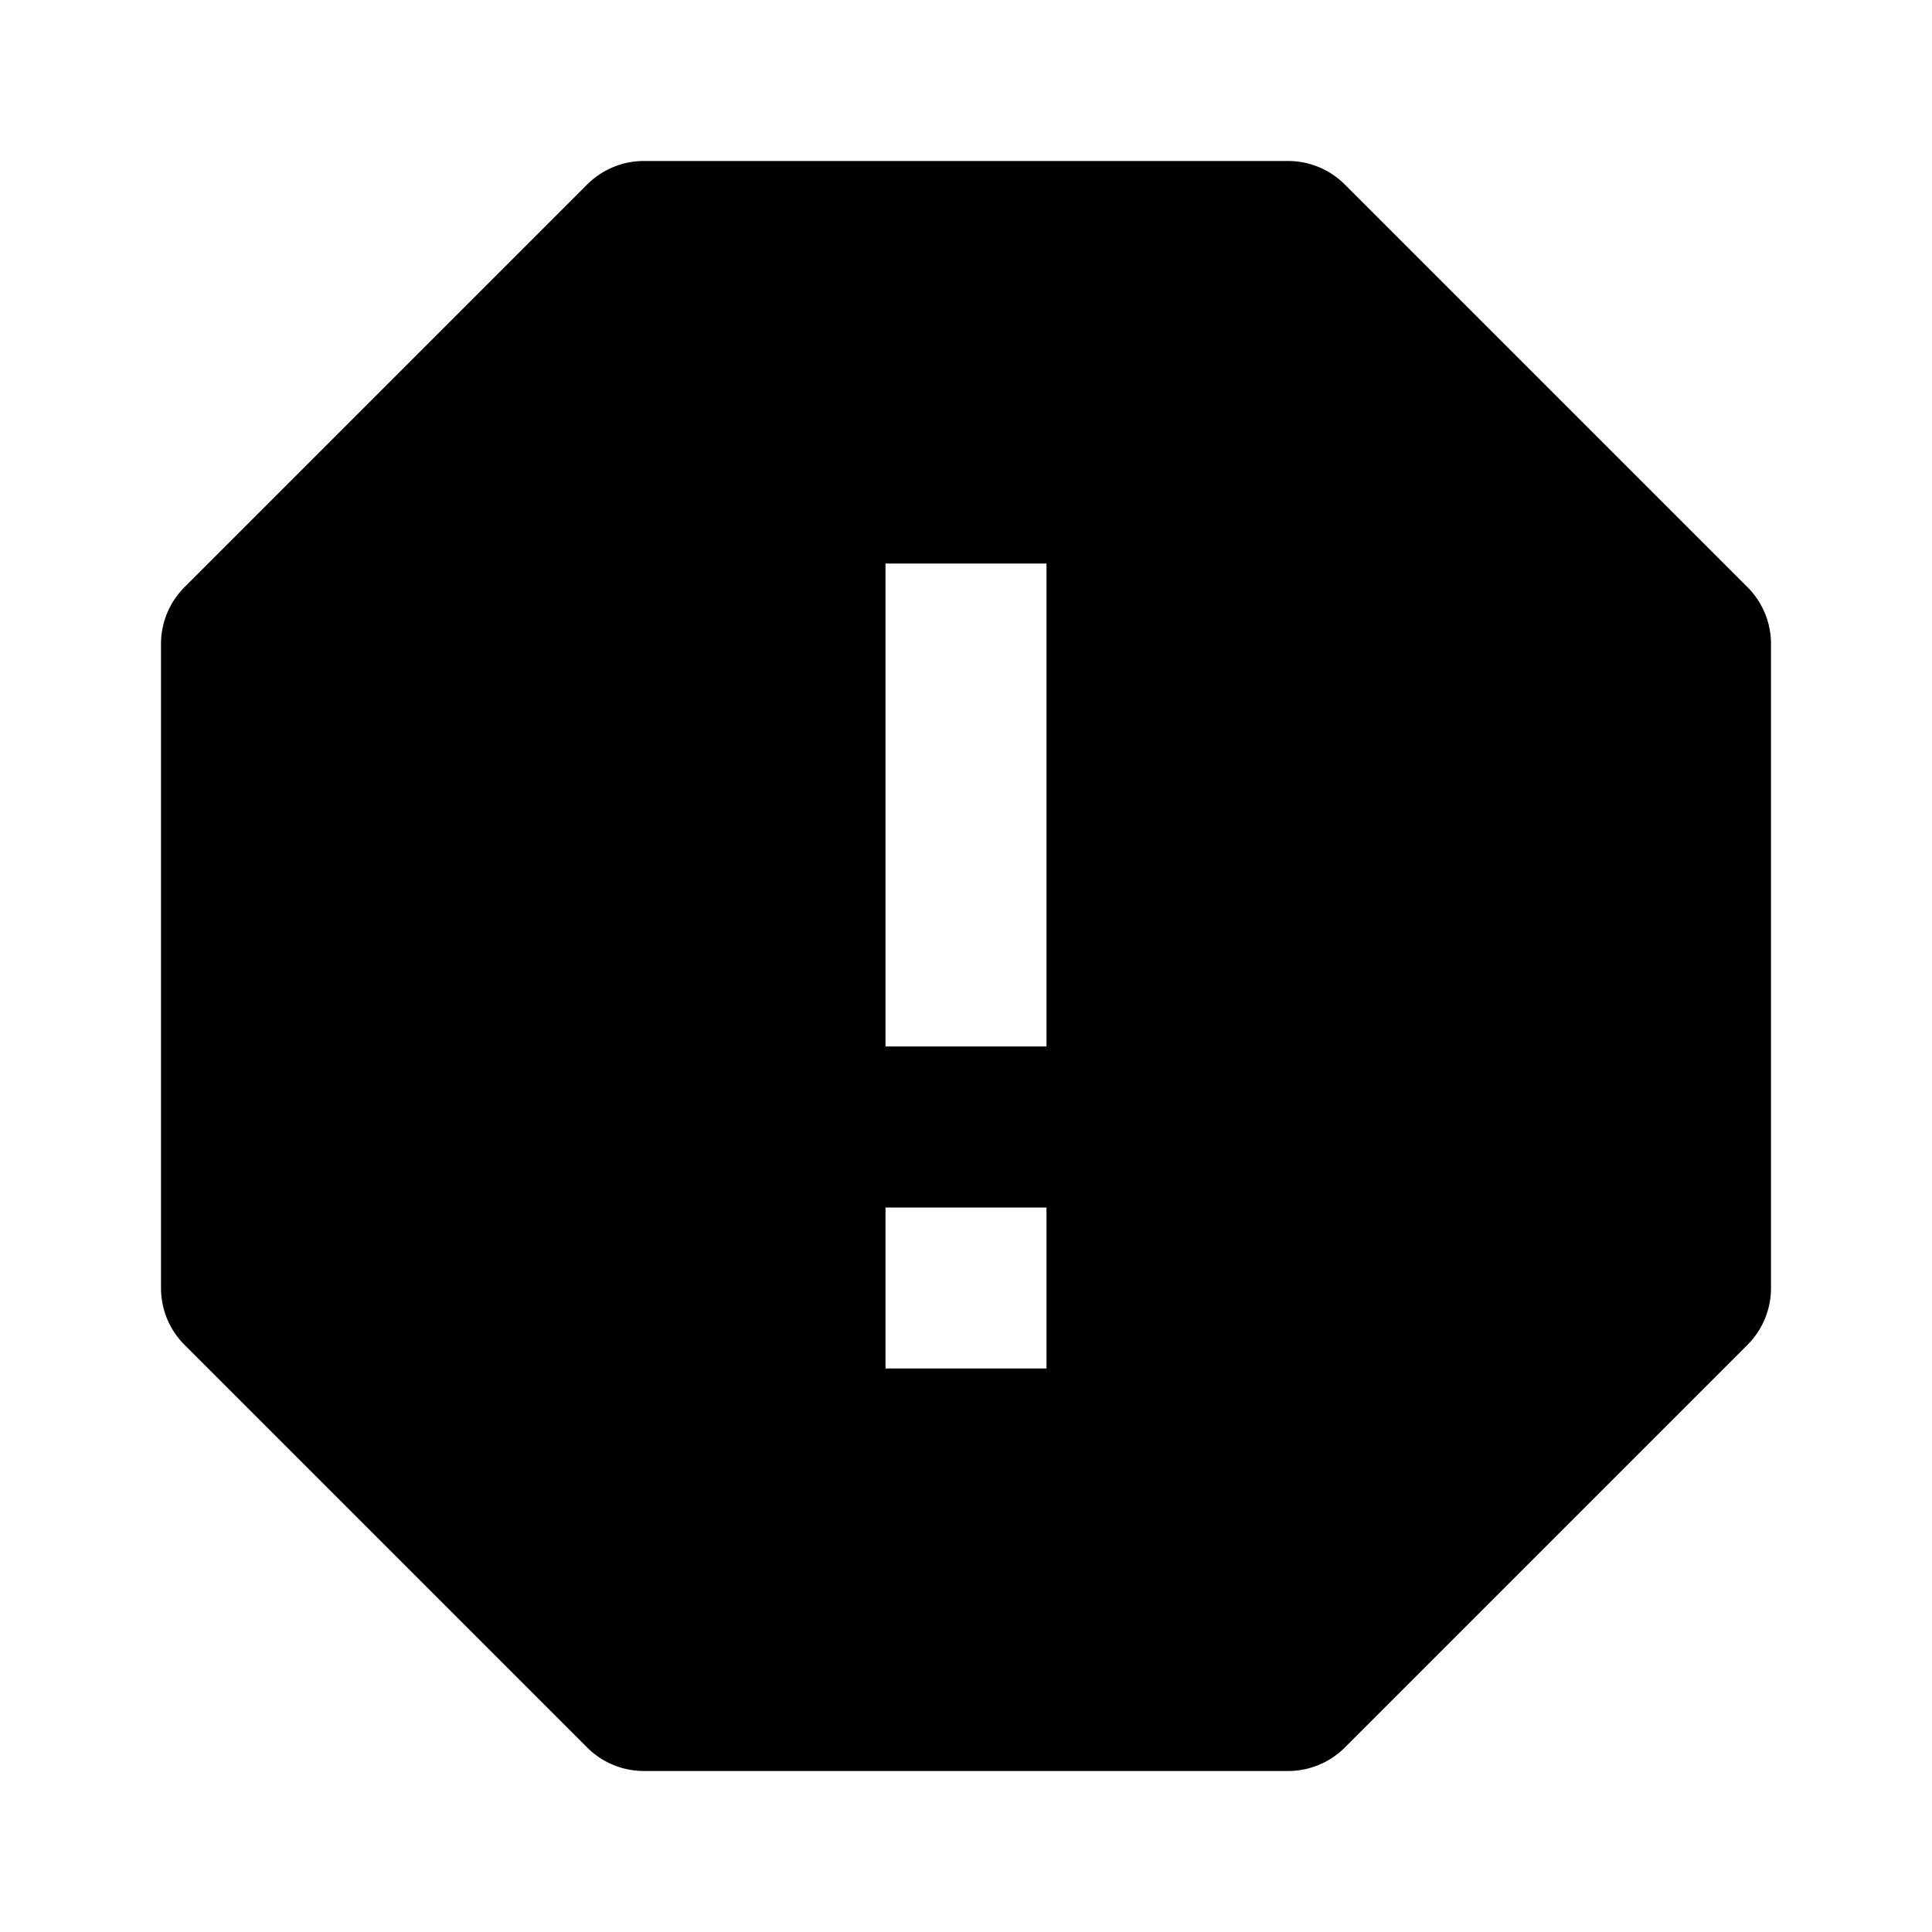 <svg xmlns="http://www.w3.org/2000/svg" width="24" height="24"><path d="M16.707 2.293A.996.996 0 0 0 16 2H8a.996.996 0 0 0-.707.293l-5 5A.996.996 0 0 0 2 8v8c0 .266.105.52.293.707l5 5A.996.996 0 0 0 8 22h8c.266 0 .52-.105.707-.293l5-5A.996.996 0 0 0 22 16V8a.996.996 0 0 0-.293-.707l-5-5zM13 17h-2v-2h2v2zm0-4h-2V7h2v6z"/></svg>